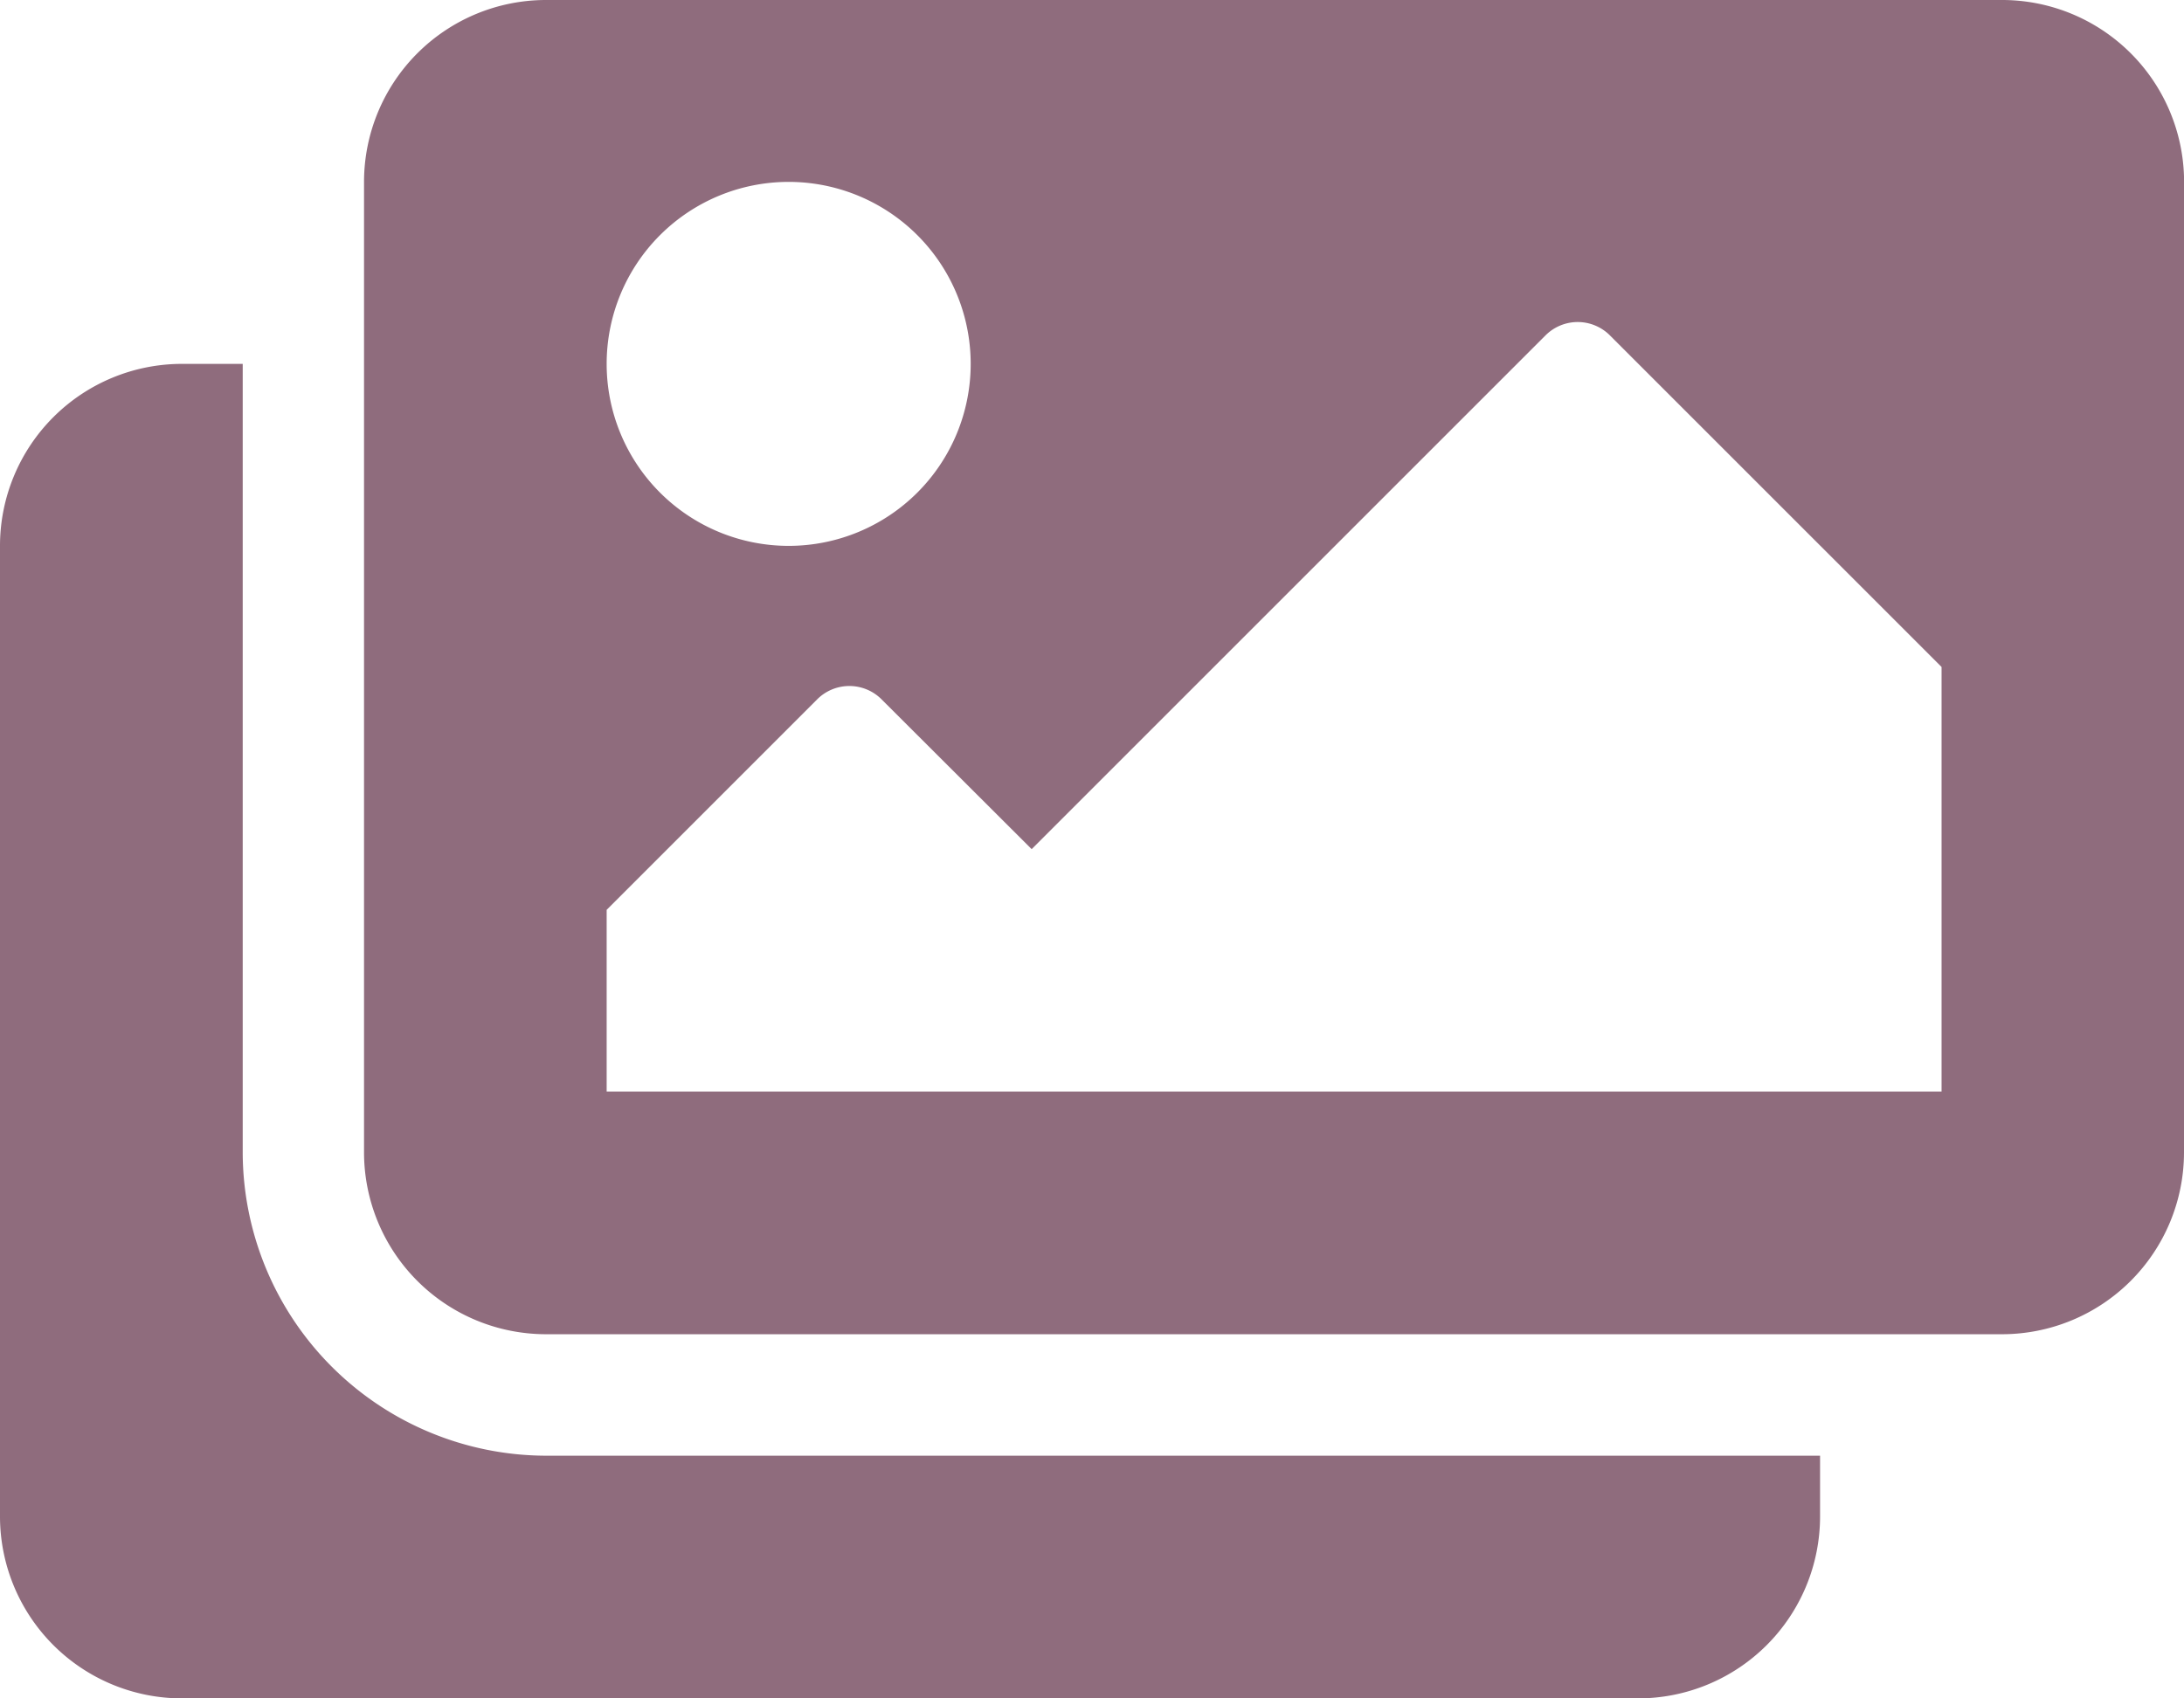 <svg xmlns="http://www.w3.org/2000/svg" width="23.71" height="18.441" viewBox="0 0 23.71 18.441">
  <path id="Path_3863" data-name="Path 3863" d="M19.759,16.619H5.928a3.3,3.3,0,0,1-3.293-3.293V4.764H1.976A1.976,1.976,0,0,0,0,6.74V17.278a1.976,1.976,0,0,0,1.976,1.976H17.783a1.976,1.976,0,0,0,1.976-1.976Zm3.952-3.293V2.788A1.976,1.976,0,0,0,21.734.813H5.928A1.976,1.976,0,0,0,3.952,2.788V13.326A1.976,1.976,0,0,0,5.928,15.3H21.734A1.976,1.976,0,0,0,23.71,13.326ZM10.538,4.764A1.976,1.976,0,1,1,8.562,2.788,1.976,1.976,0,0,1,10.538,4.764ZM6.586,10.692,8.871,8.407a.494.494,0,0,1,.7,0L11.2,10.033l5.578-5.578a.494.494,0,0,1,.7,0l3.6,3.6v4.61H6.586Z" transform="translate(0 -0.813)" fill="#8f6c7d"/>
</svg>
